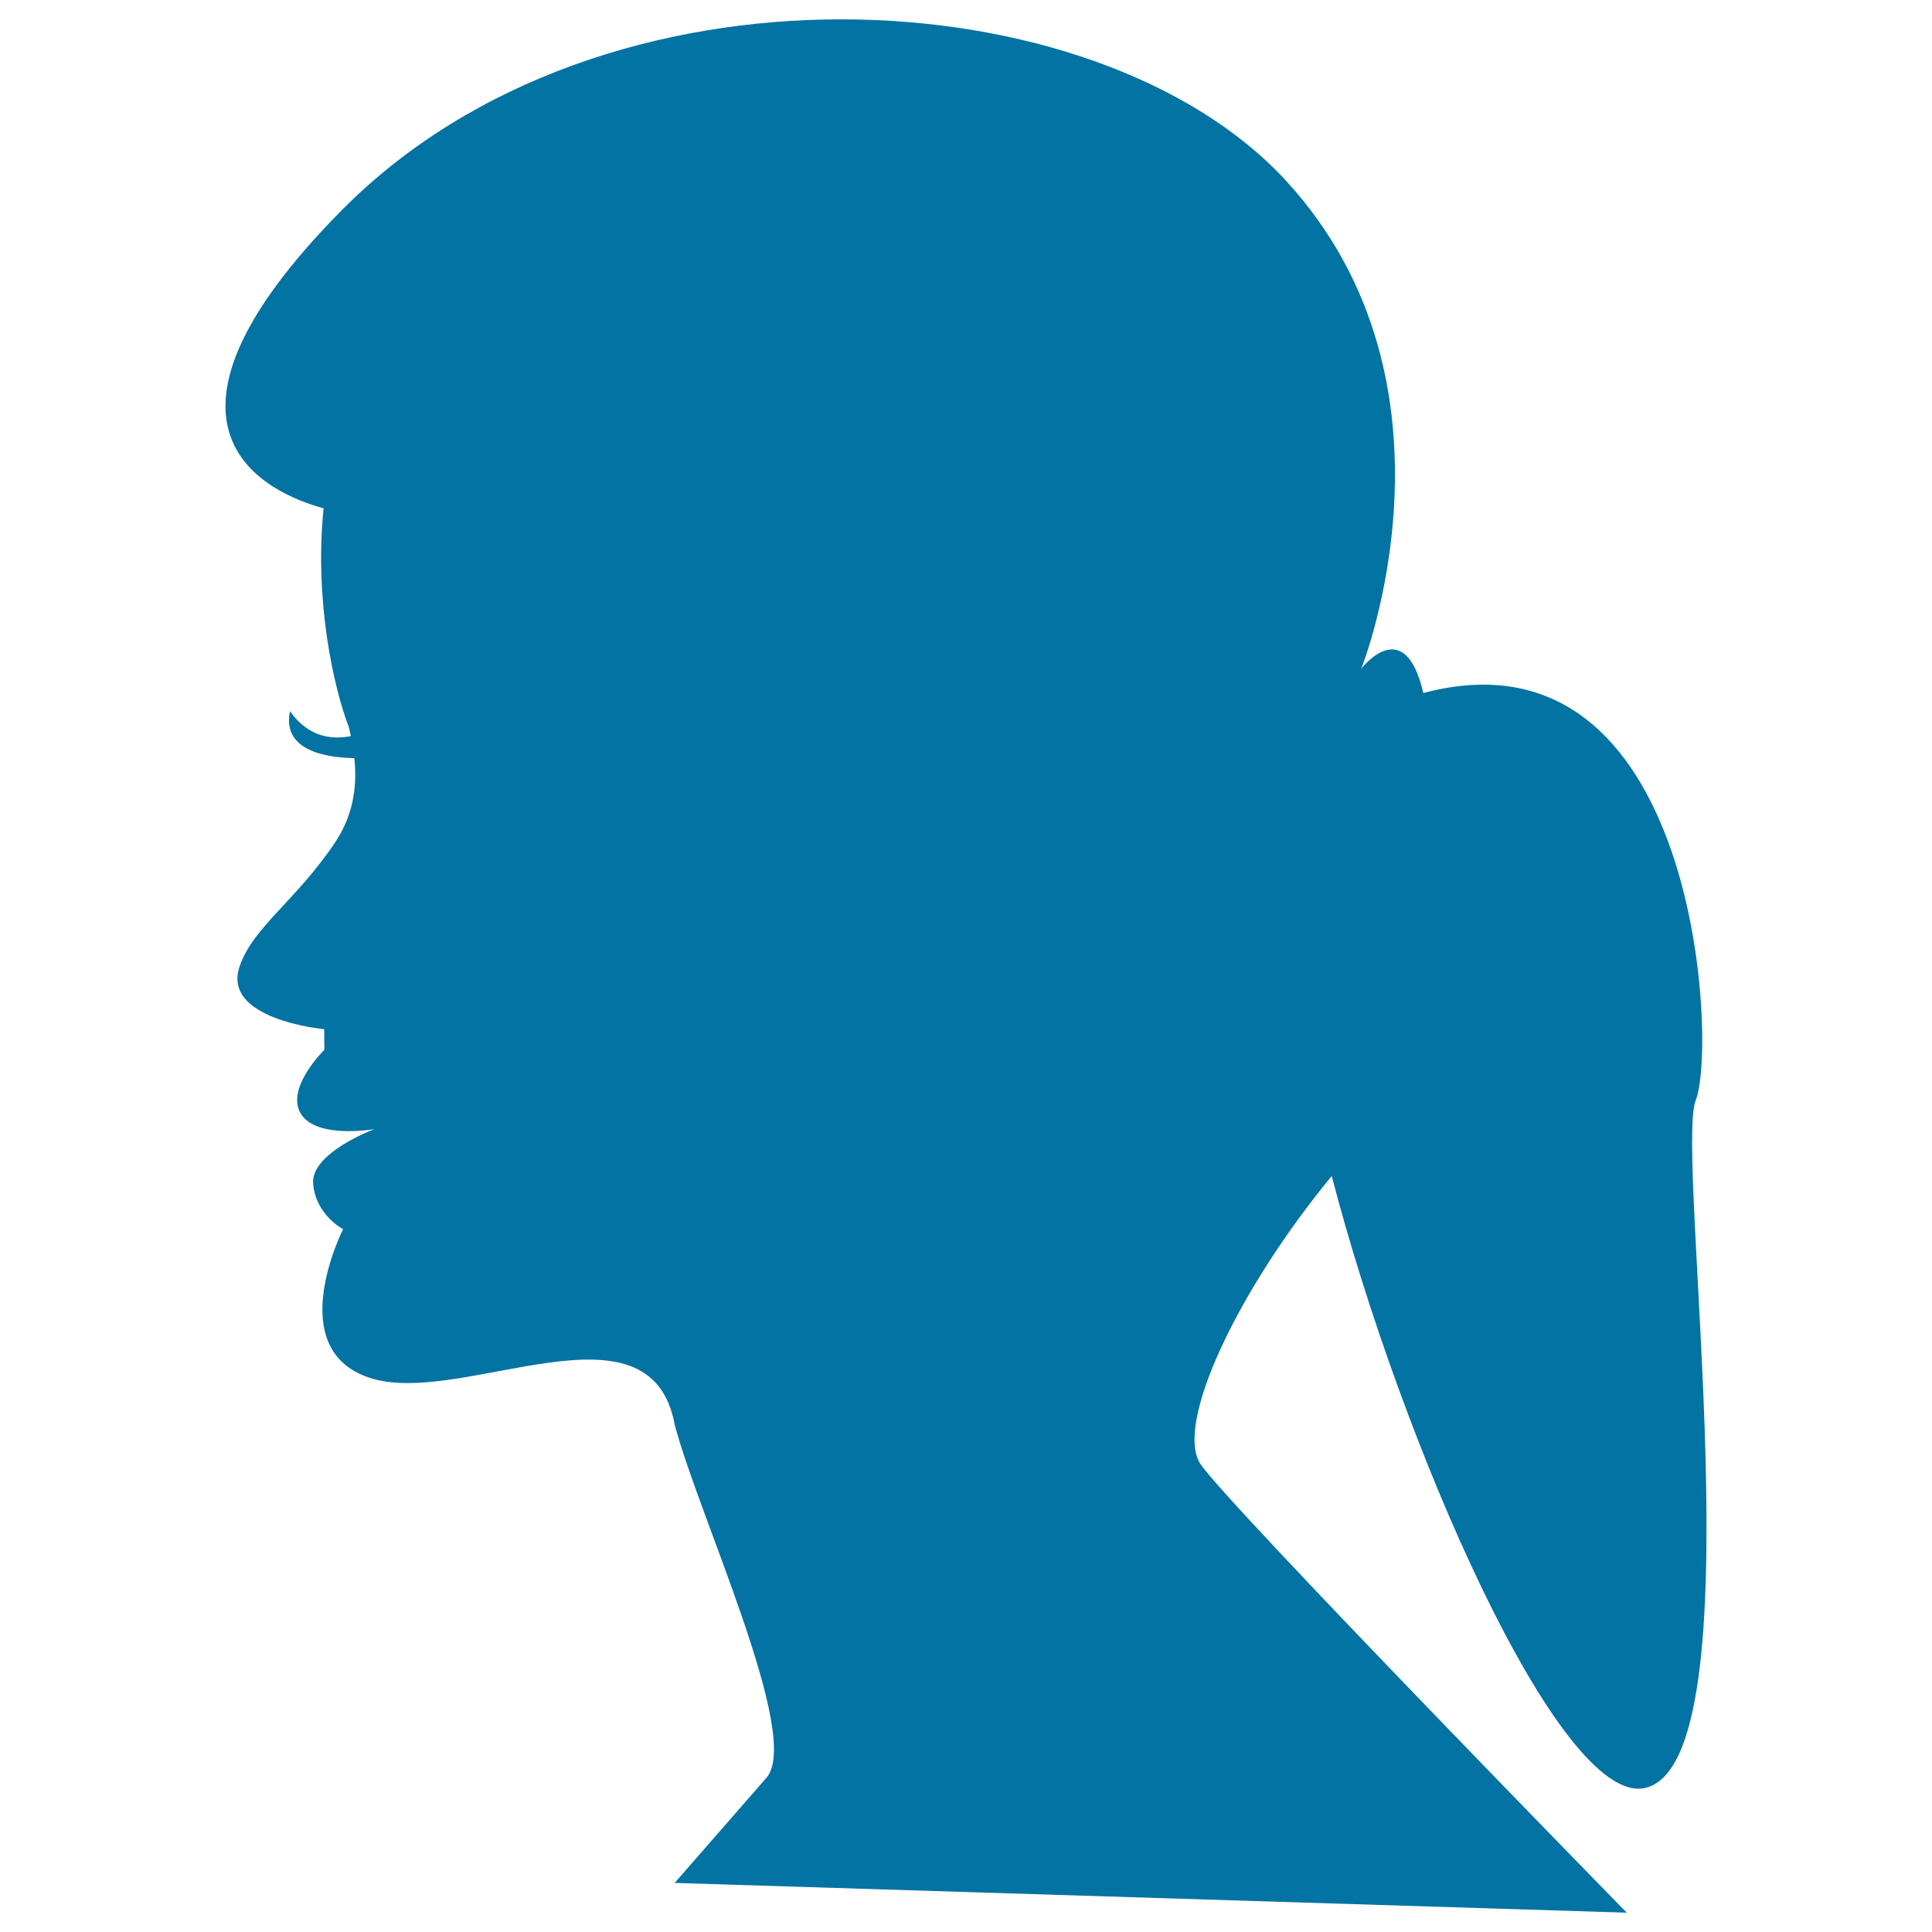 <svg xmlns="http://www.w3.org/2000/svg" viewBox="0 0 1000 1000" style="fill:#0273a2">
<title>Female Head Silhouette With Ponytail SVG icon</title>
<g><path d="M173.6,435.8c9.5-14.3,11.3-29.4,9.8-43.4c-13.3-0.2-37.7-3.3-33.3-24.3c10.3,14.6,23.2,14.5,31.5,12.9c-0.3-1.5-0.7-3.1-1-4.5c-7.9-20.5-18-65.8-13.1-113.4c-28.3-7.7-103.4-40.3,9.4-154.3C312.3-28,567.8-12.7,665.5,93.4c97.7,106.1,39.1,252.7,39.1,252.7s22.4-29.3,32.1,12.6c142.4-37.7,152.2,182.9,141,210.8c-11.1,27.9,33.4,343.7-26.5,356c-44.2,9.1-126.1-179-161.9-316.8c-48.5,58.8-81.8,128.8-67.8,149.3C636.9,780.3,842,990,842,990l-492.8-15.4c0,0,28.7-32.9,47.5-54.4c18.7-21.4-35.3-136.1-47.5-182.9c-12.6-67.7-108.9-9.7-156.4-23.7c-47.5-14-15.2-77.4-15.2-77.4s-14-7.1-15.5-23.3c-1.6-16.2,31.8-28.5,31.8-28.5s-34.7,6.2-39.6-11.2c-3.6-13.1,13.6-29.8,13.6-29.8l-0.1-10.7c0,0-53.9-4.9-43.6-33C131.3,479.6,153.6,465.8,173.6,435.8z"/></g>
</svg>